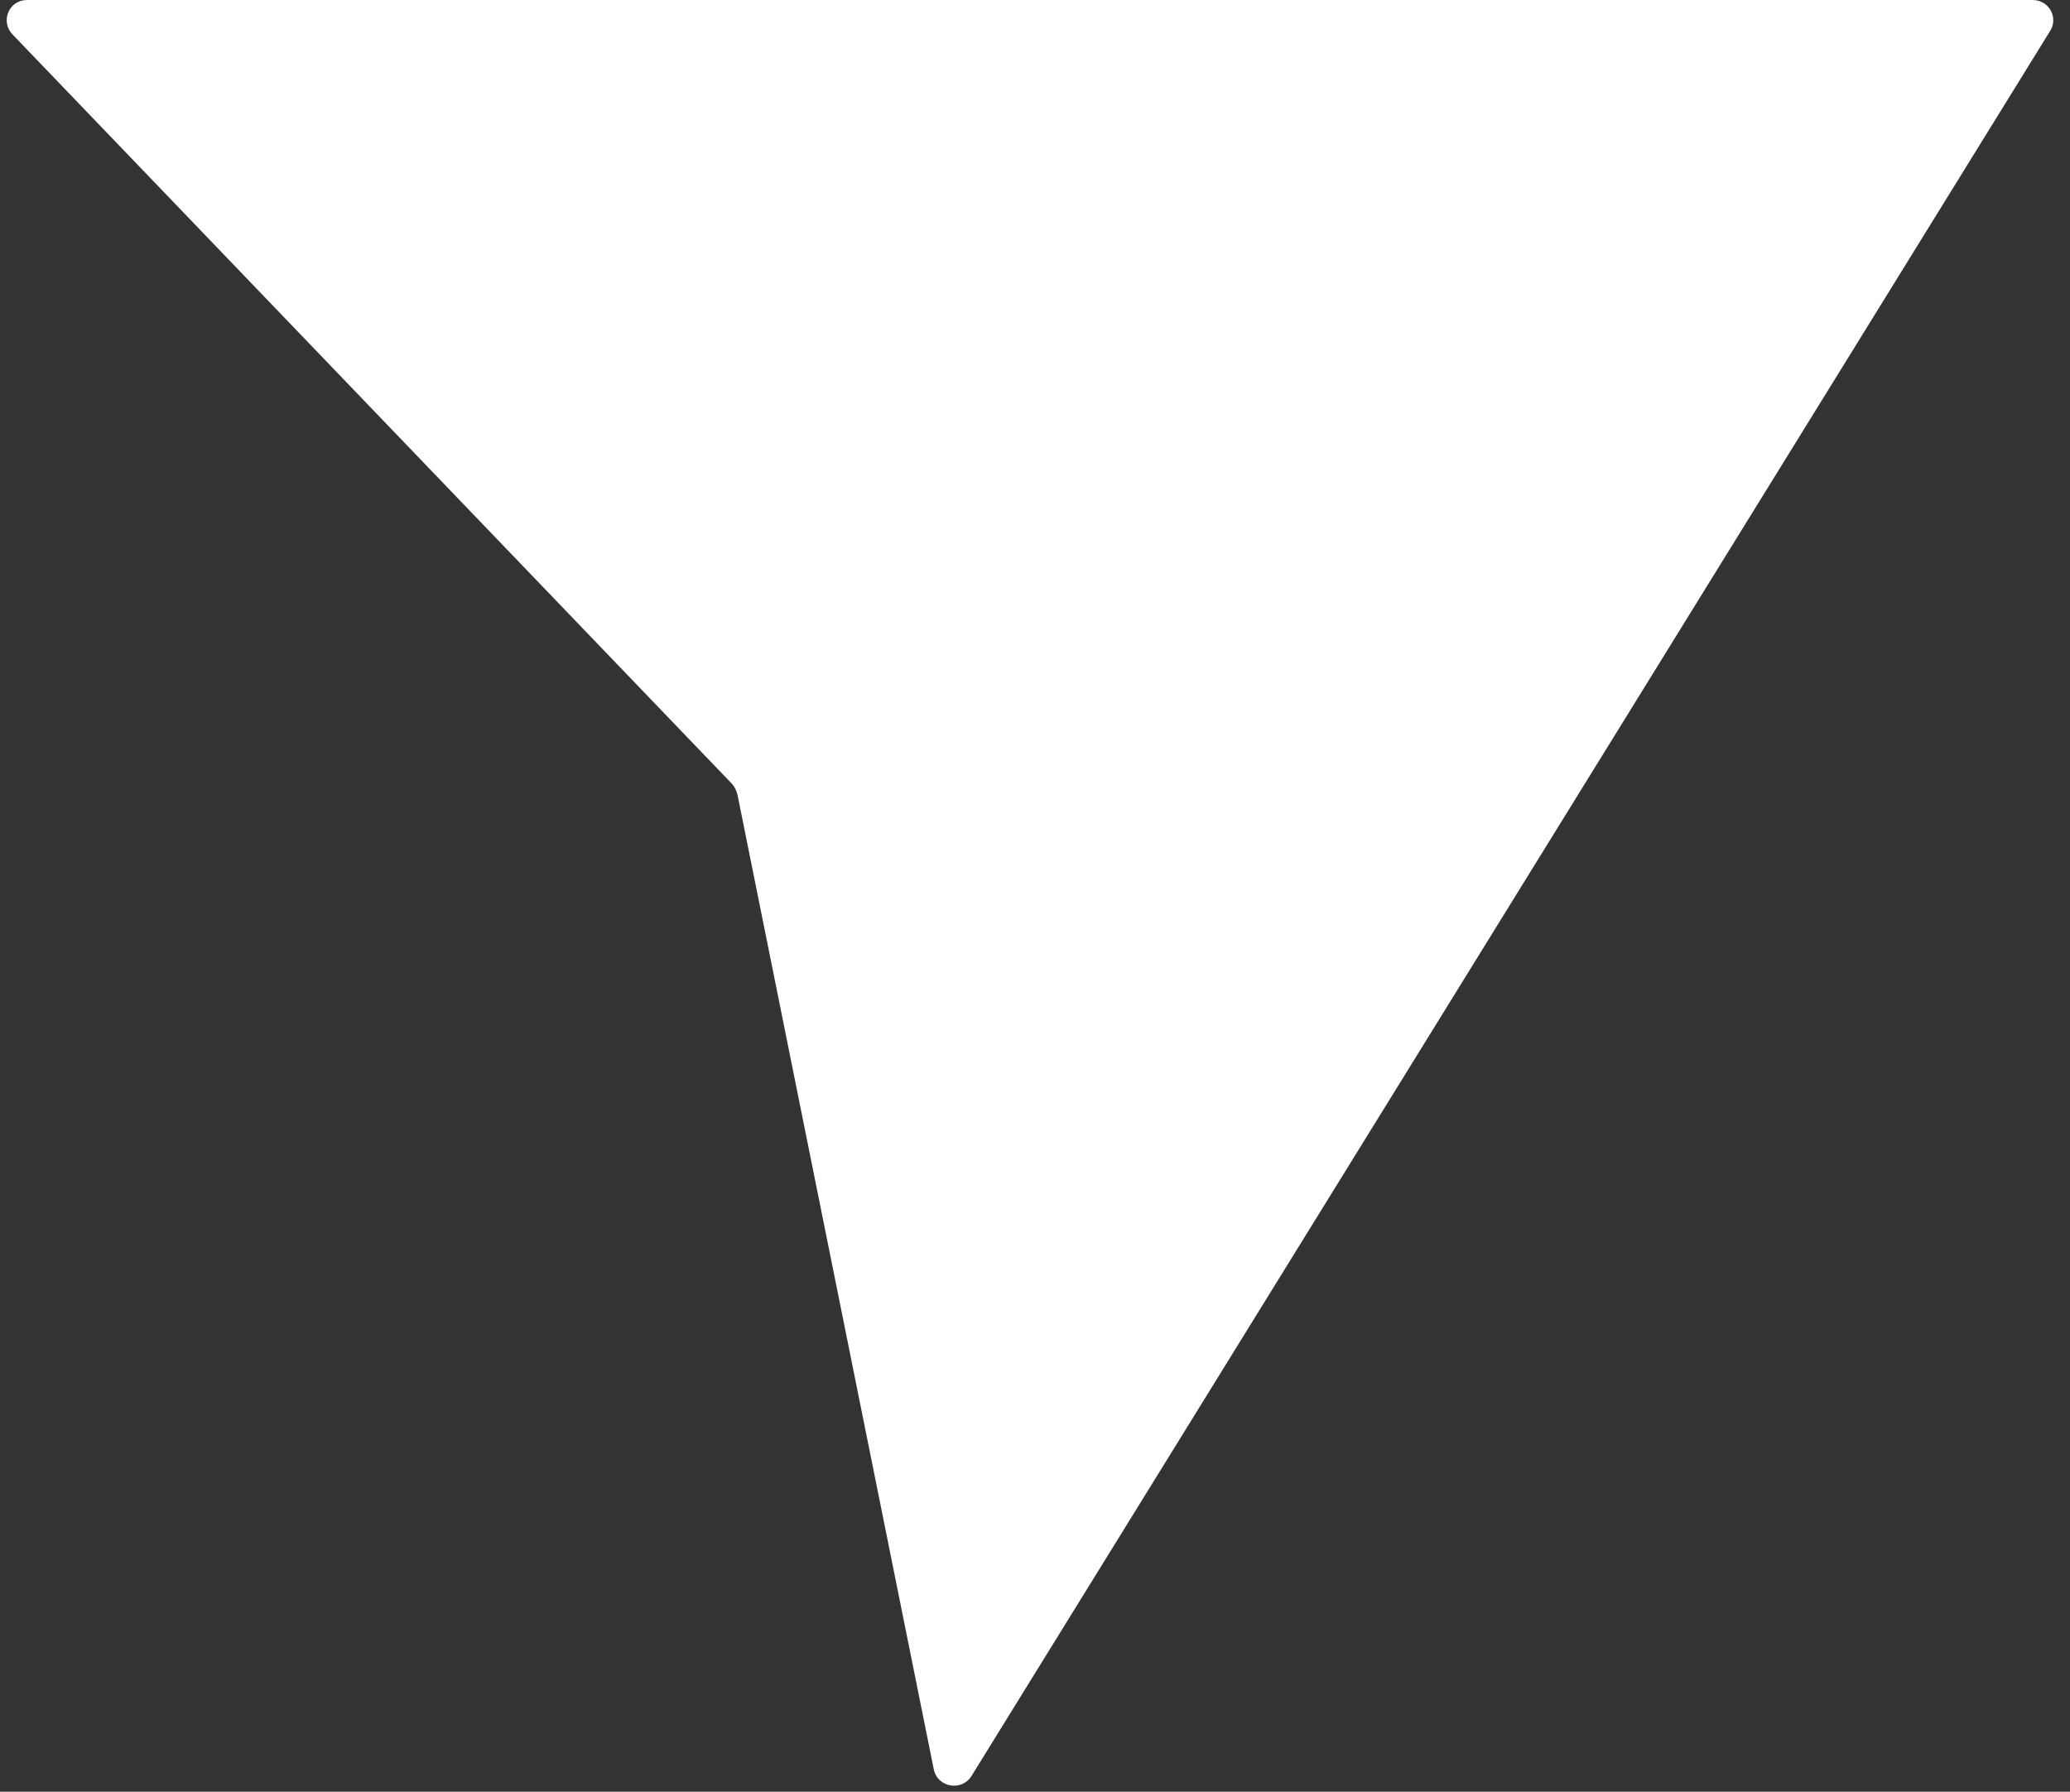 <?xml version="1.0" encoding="UTF-8" standalone="no"?><svg xmlns="http://www.w3.org/2000/svg" xmlns:xlink="http://www.w3.org/1999/xlink" fill="#ffffff" height="384.1" preserveAspectRatio="xMidYMid meet" version="1" viewBox="27.4 58.6 443.8 384.1" width="443.8" zoomAndPan="magnify"><rect x="27.4" y="58.6" width="443.8" height="384.1" fill="#333333" stroke="none"/><g id="change1_1"><path d="M33.2,58.6h430c3.5,0,5.6,3.8,3.7,6.7L235.7,439.3c-2.1,3.4-7.3,2.5-8.1-1.4l-42.1-209c-0.2-0.8-0.6-1.6-1.1-2.2L30.1,66 C27.4,63.2,29.3,58.6,33.2,58.6z"/><path d="M185.2 227.6L471.2 58.6"/></g></svg>